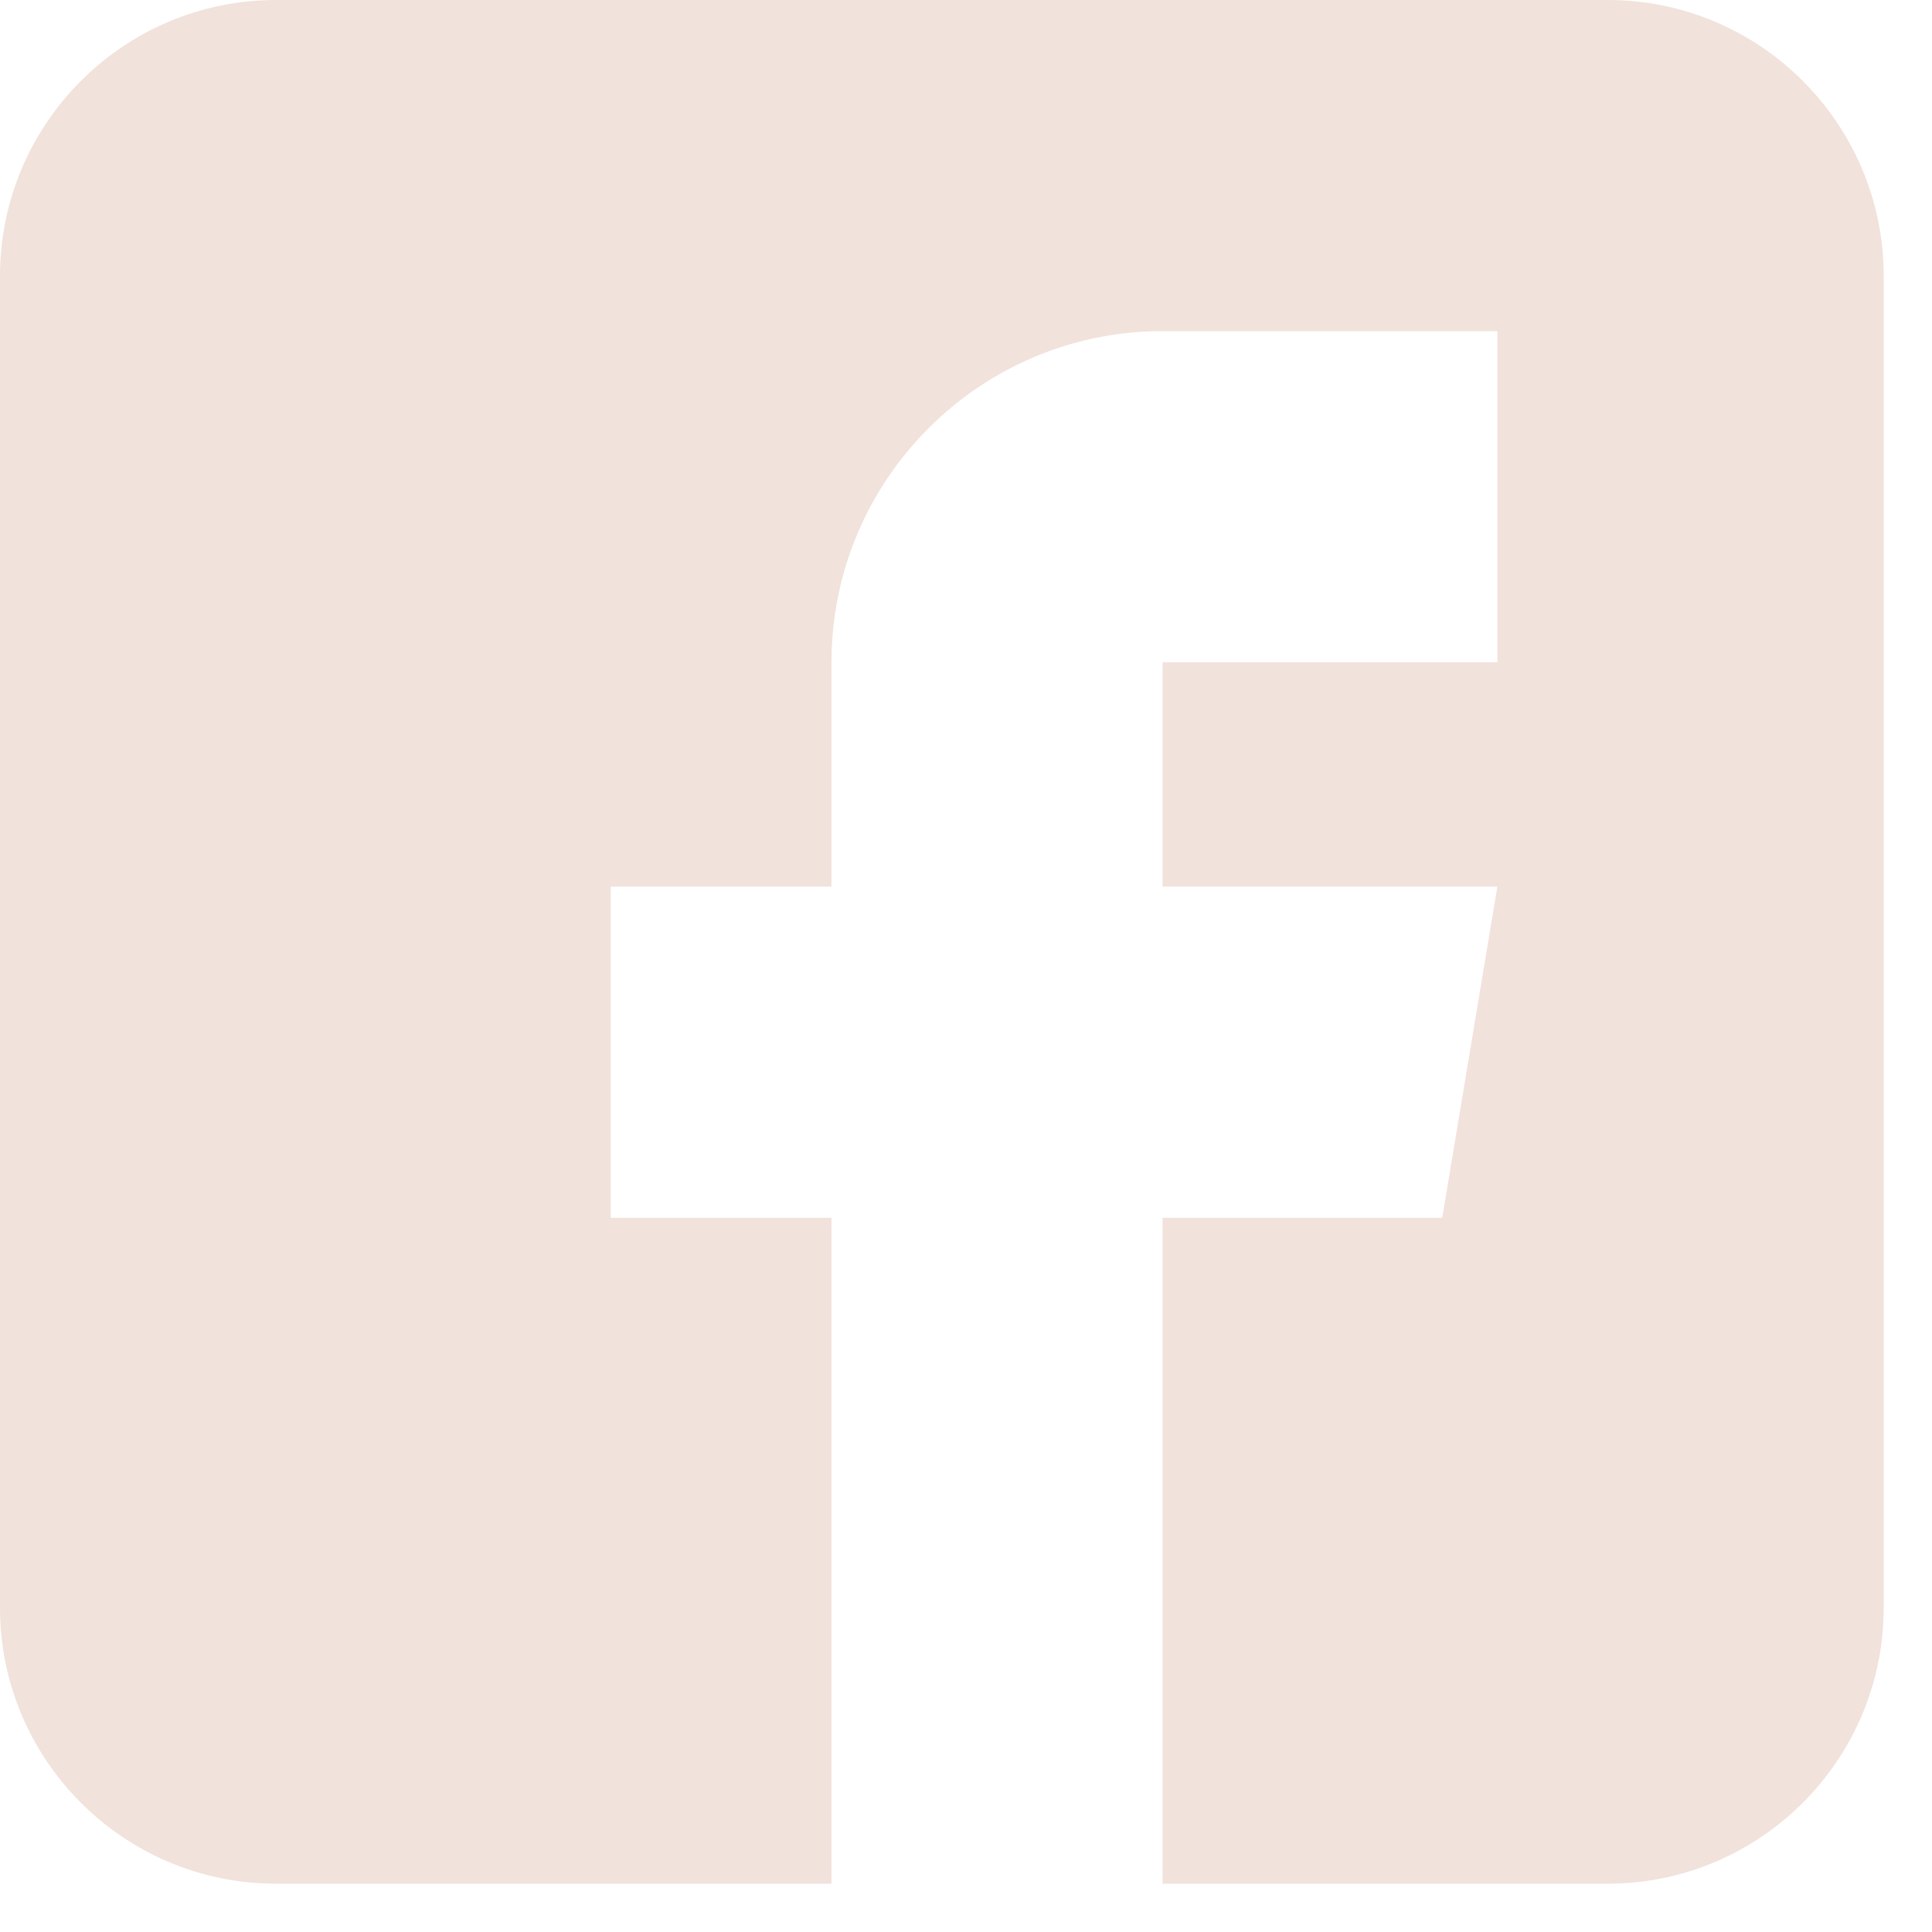 <svg width="24" height="24" viewBox="0 0 24 24" fill="none" xmlns="http://www.w3.org/2000/svg">
<g clip-path="url(#clip0_6724_1993)">
<path d="M19.972 0H3.428C1.538 0 0 1.538 0 3.428V19.972C0 21.862 1.538 23.4 3.428 23.4H10.329V15.128H7.587V11.014H10.329V8.227C10.329 5.958 12.174 4.113 14.442 4.113H18.601V8.227H14.442V11.014H18.601L17.916 15.128H14.442V23.4H19.972C21.862 23.4 23.4 21.862 23.4 19.972V3.428C23.4 1.538 21.862 0 19.972 0Z" fill="#F1E2DB"/>
</g>
<defs>
<clipPath id="clip0_6724_1993">
<rect width="24" height="24" fill="white"/>
</clipPath>
</defs>
</svg>
